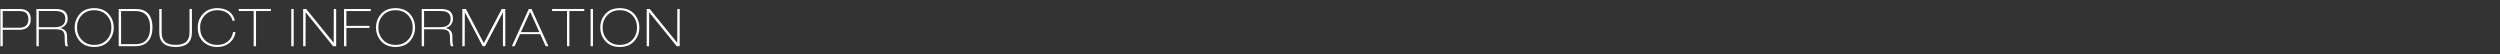 <?xml version="1.0" encoding="utf-8"?>
<!-- Generator: Adobe Illustrator 21.1.0, SVG Export Plug-In . SVG Version: 6.00 Build 0)  -->
<svg version="1.1" xmlns="http://www.w3.org/2000/svg" xmlns:xlink="http://www.w3.org/1999/xlink" x="0px" y="0px"
	 viewBox="0 0 920 20" enable-background="new 0 0 920 20" xml:space="preserve">
<rect x="0" y="0" width="920" height="20" fill="#333333" stroke="none"/>
<g id="PNG">
	<g>
		<path fill="#FFFFFF" d="M7.201,3.301c1.165,0,2.09,0.241,2.774,0.722c0.899,0.634,1.349,1.66,1.349,3.078
			c0,1.204-0.336,2.134-1.007,2.793c-0.735,0.722-1.818,1.083-3.249,1.083H1.006V17H0.132V3.301H7.201z M7.048,10.217
			c0.976,0,1.748-0.203,2.318-0.609c0.722-0.521,1.083-1.341,1.083-2.459c0-1.347-0.45-2.249-1.349-2.706
			C8.606,4.188,7.853,4.061,6.839,4.061H1.006v6.156H7.048z"/>
		<path fill="#FFFFFF" d="M20.33,3.301c1.457,0,2.546,0.241,3.268,0.724c0.874,0.583,1.311,1.554,1.311,2.911
			c0,0.761-0.222,1.446-0.665,2.055c-0.507,0.685-1.21,1.135-2.109,1.351c0.811,0.126,1.438,0.446,1.881,0.958
			s0.665,1.147,0.665,1.906c0,1.277,0.025,2.159,0.076,2.646c0.05,0.487,0.152,0.87,0.304,1.148h-0.874
			c-0.126-0.114-0.222-0.412-0.285-0.893c-0.063-0.481-0.095-1.248-0.095-2.299c0-1.19-0.244-1.995-0.731-2.413
			c-0.488-0.418-1.409-0.627-2.765-0.627h-6.042V17h-0.874V3.301H20.33z M20.178,10.008c0.937,0,1.685-0.127,2.242-0.381
			c1.076-0.496,1.615-1.411,1.615-2.745c0-1.042-0.361-1.792-1.083-2.249c-0.596-0.381-1.444-0.572-2.546-0.572h-6.137v5.947H20.178
			z"/>
		<path fill="#FFFFFF" d="M41.875,10.131c0,1.721-0.507,3.245-1.52,4.573c-1.317,1.72-3.211,2.581-5.681,2.581
			c-2.47,0-4.358-0.854-5.662-2.562c-1.026-1.34-1.539-2.871-1.539-4.592c0-1.733,0.506-3.257,1.52-4.573
			c1.304-1.708,3.198-2.562,5.681-2.562c2.47,0,4.357,0.854,5.662,2.562C41.362,6.9,41.875,8.424,41.875,10.131z M41.001,10.131
			c0-1.732-0.544-3.2-1.634-4.401c-1.191-1.315-2.755-1.973-4.693-1.973c-1.951,0-3.515,0.651-4.693,1.954
			c-1.089,1.202-1.634,2.675-1.634,4.42c0,1.733,0.544,3.207,1.634,4.42c1.178,1.315,2.742,1.973,4.693,1.973
			c1.95,0,3.515-0.651,4.693-1.954C40.457,13.37,41.001,11.89,41.001,10.131z"/>
		<path fill="#FFFFFF" d="M50.026,3.301c1.811,0,3.224,0.475,4.237,1.425c1.229,1.153,1.843,2.958,1.843,5.415
			c0,2.103-0.507,3.75-1.52,4.94C53.497,16.36,51.926,17,49.875,17H43.68V3.301H50.026z M50.045,16.24
			c1.596,0,2.837-0.481,3.724-1.444c0.975-1.051,1.463-2.603,1.463-4.655c0-2.077-0.494-3.629-1.482-4.655
			c-0.925-0.95-2.229-1.425-3.914-1.425h-5.282V16.24H50.045z"/>
		<path fill="#FFFFFF" d="M59.488,3.301v8.576c0,1.543,0.38,2.688,1.14,3.434c0.823,0.81,2.153,1.214,3.99,1.214
			c1.811,0,3.135-0.405,3.971-1.214c0.772-0.759,1.159-1.903,1.159-3.434V3.301h0.874v8.615c0,3.58-2.001,5.37-6.004,5.37
			c-4.003,0-6.004-1.79-6.004-5.37V3.301H59.488z"/>
		<path fill="#FFFFFF" d="M79.989,17.285c-2.103,0-3.819-0.626-5.149-1.879c-1.38-1.303-2.071-3.061-2.071-5.275
			c0-1.859,0.576-3.459,1.729-4.8c1.342-1.556,3.173-2.334,5.491-2.334c1.659,0,3.065,0.396,4.218,1.188
			c1.152,0.792,1.894,1.928,2.223,3.411h-0.874c-0.304-1.254-0.995-2.223-2.071-2.907c-0.976-0.621-2.141-0.931-3.496-0.931
			c-1.875,0-3.414,0.632-4.617,1.897c-1.153,1.214-1.729,2.707-1.729,4.478c0,1.809,0.538,3.301,1.615,4.478
			c1.166,1.277,2.743,1.916,4.731,1.916c1.52,0,2.802-0.419,3.847-1.258s1.694-1.997,1.948-3.473h0.874
			c-0.165,1.452-0.805,2.695-1.919,3.73C83.485,16.698,81.901,17.285,79.989,17.285z"/>
		<path fill="#FFFFFF" d="M99.692,3.301v0.76H94.22V17h-0.874V4.061h-5.472v-0.76H99.692z"/>
		<path fill="#FFFFFF" d="M108.071,3.301V17h-0.874V3.301H108.071z"/>
		<path fill="#FFFFFF" d="M112.667,3.302l10.128,12.455l0.038-12.456h0.874V17l-1.103,0L112.479,4.517L112.44,17h-0.874V3.301
			L112.667,3.302z"/>
		<path fill="#FFFFFF" d="M136.438,3.301v0.76h-8.968v5.453h8.474v0.76h-8.474V17h-0.874V3.301H136.438z"/>
		<path fill="#FFFFFF" d="M152.758,10.131c0,1.721-0.507,3.245-1.52,4.573c-1.317,1.72-3.211,2.581-5.681,2.581
			c-2.47,0-4.358-0.854-5.662-2.562c-1.026-1.34-1.539-2.871-1.539-4.592c0-1.733,0.506-3.257,1.52-4.573
			c1.304-1.708,3.198-2.562,5.681-2.562c2.47,0,4.357,0.854,5.662,2.562C152.246,6.9,152.758,8.424,152.758,10.131z M151.884,10.131
			c0-1.732-0.544-3.2-1.634-4.401c-1.191-1.315-2.755-1.973-4.693-1.973c-1.951,0-3.515,0.651-4.693,1.954
			c-1.089,1.202-1.634,2.675-1.634,4.42c0,1.733,0.544,3.207,1.634,4.42c1.178,1.315,2.742,1.973,4.693,1.973
			c1.95,0,3.515-0.651,4.693-1.954C151.34,13.37,151.884,11.89,151.884,10.131z"/>
		<path fill="#FFFFFF" d="M162.125,3.301c1.457,0,2.546,0.241,3.268,0.724c0.874,0.583,1.311,1.554,1.311,2.911
			c0,0.761-0.222,1.446-0.665,2.055c-0.507,0.685-1.21,1.135-2.109,1.351c0.811,0.126,1.438,0.446,1.881,0.958
			s0.665,1.147,0.665,1.906c0,1.277,0.025,2.159,0.076,2.646c0.05,0.487,0.152,0.87,0.304,1.148h-0.874
			c-0.126-0.114-0.222-0.412-0.285-0.893c-0.063-0.481-0.095-1.248-0.095-2.299c0-1.19-0.244-1.995-0.731-2.413
			c-0.488-0.418-1.409-0.627-2.765-0.627h-6.042V17h-0.874V3.301H162.125z M161.973,10.008c0.937,0,1.685-0.127,2.242-0.381
			c1.076-0.496,1.615-1.411,1.615-2.745c0-1.042-0.361-1.792-1.083-2.249c-0.596-0.381-1.444-0.572-2.546-0.572h-6.137v5.947
			H161.973z"/>
		<path fill="#FFFFFF" d="M171.454,3.301l6.593,12.578l6.593-12.578h1.311V17h-0.874V4.514l-6.589,12.488l-0.866-0.008
			l-6.567-12.489L171.017,17h-0.874V3.301H171.454z"/>
		<path fill="#FFFFFF" d="M195.583,3.301L201.815,17l-1,0.005l-2.017-4.432h-7.42l-2.016,4.432l-1-0.005l6.231-13.699H195.583z
			 M198.475,11.813l-3.385-7.487l-3.385,7.487H198.475z"/>
		<path fill="#FFFFFF" d="M215.001,3.301v0.76h-5.472V17h-0.874V4.061h-5.472v-0.76H215.001z"/>
		<path fill="#FFFFFF" d="M218.212,3.301V17h-0.874V3.301H218.212z"/>
		<path fill="#FFFFFF" d="M235.293,10.131c0,1.721-0.507,3.245-1.52,4.573c-1.317,1.72-3.211,2.581-5.681,2.581
			c-2.47,0-4.358-0.854-5.662-2.562c-1.026-1.34-1.539-2.871-1.539-4.592c0-1.733,0.506-3.257,1.52-4.573
			c1.304-1.708,3.198-2.562,5.681-2.562c2.47,0,4.357,0.854,5.662,2.562C234.78,6.9,235.293,8.424,235.293,10.131z M234.419,10.131
			c0-1.732-0.544-3.2-1.634-4.401c-1.191-1.315-2.755-1.973-4.693-1.973c-1.951,0-3.515,0.651-4.693,1.954
			c-1.089,1.202-1.634,2.675-1.634,4.42c0,1.733,0.544,3.207,1.634,4.42c1.178,1.315,2.742,1.973,4.693,1.973
			c1.95,0,3.515-0.651,4.693-1.954C233.875,13.37,234.419,11.89,234.419,10.131z"/>
		<path fill="#FFFFFF" d="M239.092,3.302l10.128,12.455l0.038-12.456h0.874V17l-1.103,0L238.903,4.517L238.865,17h-0.874V3.301
			L239.092,3.302z"/>
	</g>
</g>
<g id="header">
</g>
<g id="レイヤー_4">
</g>
</svg>
